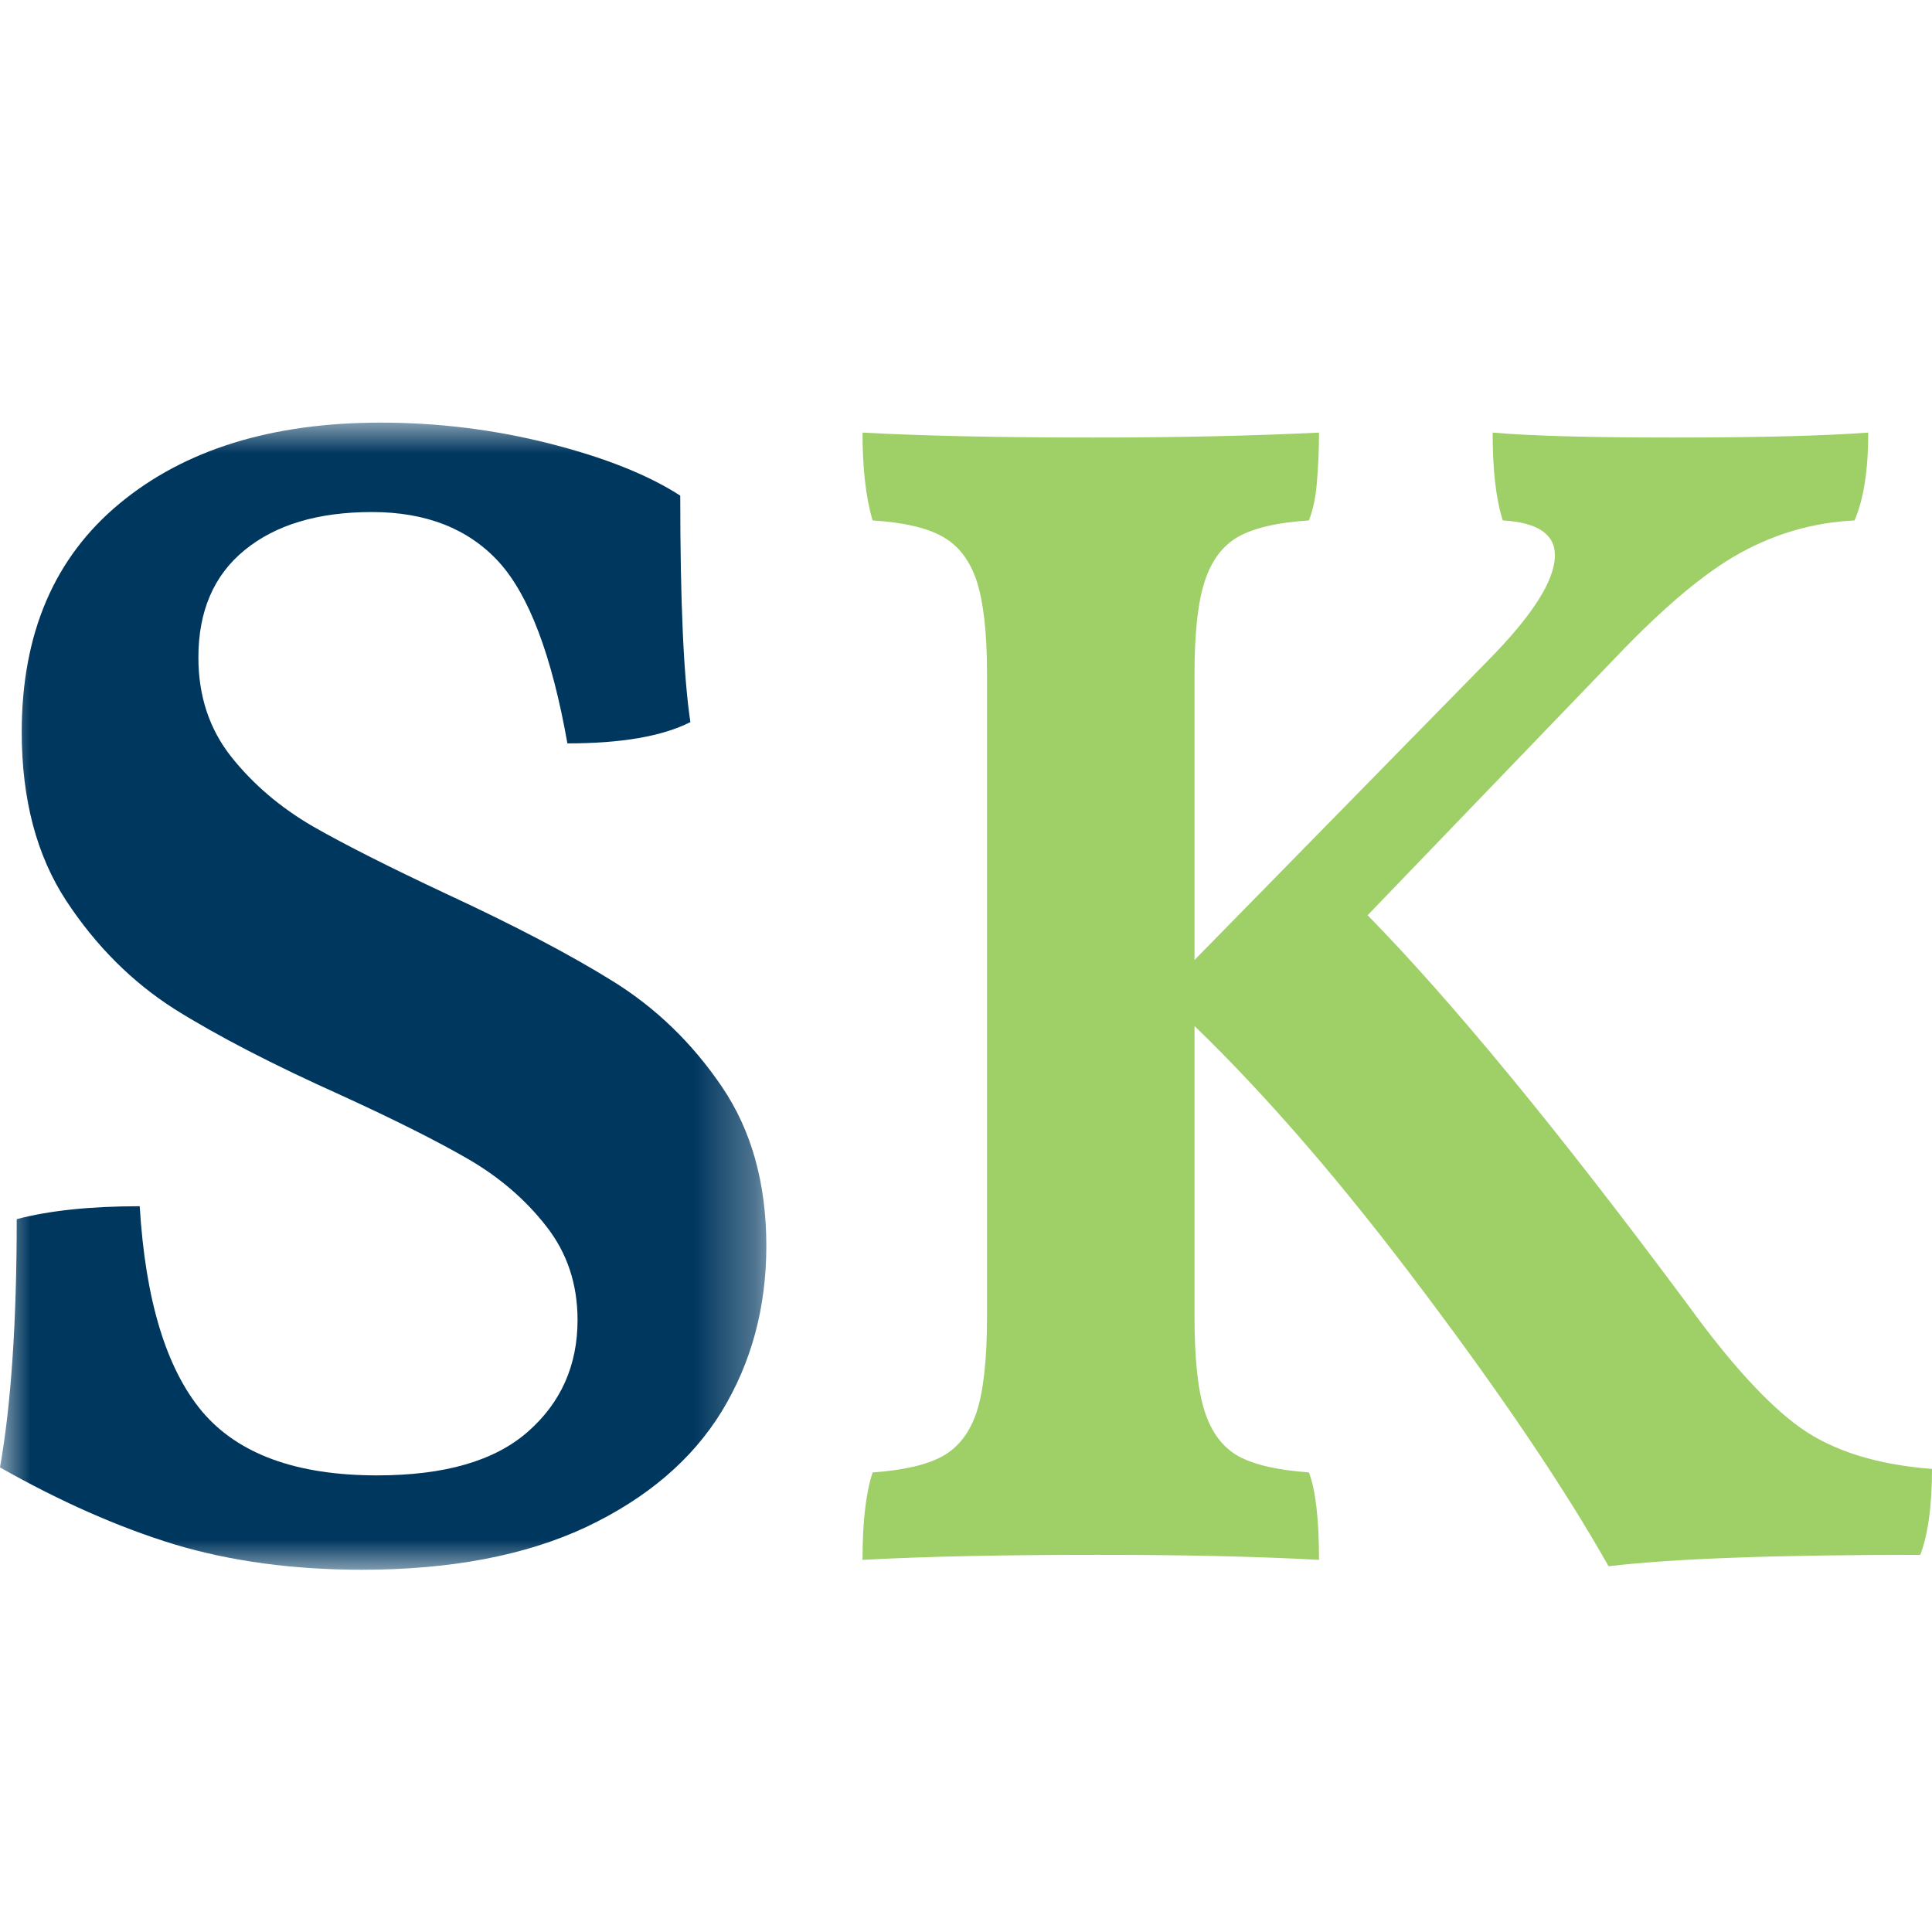 <?xml version="1.0" encoding="UTF-8"?>
<svg width="32px" height="32px" viewBox="0 0 32 32" version="1.1" xmlns="http://www.w3.org/2000/svg" xmlns:xlink="http://www.w3.org/1999/xlink">
    <title>Simple Kitchen Favicon</title>
    <defs>
        <polygon id="path-1" points="0 0 12.693 0 12.693 19 0 19"></polygon>
    </defs>
    <g id="Simple-Kitchen-Favicon" stroke="none" stroke-width="1" fill="none" fill-rule="evenodd">
        <g id="Group" transform="translate(0, 7)">
            <g id="Group-3">
                <mask id="mask-2" fill="white">
                    <use xlink:href="#path-1"></use>
                </mask>
                <g id="Clip-2"></g>
                <path d="M5.994,19 C4.858,19 3.825,18.86 2.892,18.581 C1.964,18.297 1,17.871 -8.04816829e-05,17.305 C0.184,16.265 0.277,14.894 0.277,13.193 C0.813,13.051 1.492,12.979 2.314,12.979 C2.408,14.532 2.752,15.665 3.345,16.376 C3.942,17.084 4.908,17.437 6.246,17.437 C7.363,17.437 8.195,17.197 8.744,16.713 C9.291,16.232 9.566,15.615 9.566,14.863 C9.566,14.266 9.392,13.748 9.046,13.308 C8.704,12.87 8.275,12.5 7.755,12.198 C7.235,11.897 6.535,11.546 5.659,11.145 C4.523,10.635 3.601,10.158 2.892,9.714 C2.188,9.266 1.589,8.667 1.098,7.921 C0.606,7.17 0.36,6.239 0.36,5.124 C0.36,3.496 0.899,2.235 1.979,1.341 C3.056,0.448 4.498,0 6.304,0 C7.254,0 8.185,0.115 9.096,0.345 C10.006,0.576 10.731,0.863 11.267,1.209 C11.267,2.959 11.322,4.209 11.435,4.96 C10.97,5.196 10.291,5.313 9.398,5.313 C9.14,3.856 8.761,2.852 8.258,2.303 C7.755,1.756 7.055,1.481 6.162,1.481 C5.267,1.481 4.563,1.692 4.049,2.114 C3.54,2.531 3.286,3.123 3.286,3.89 C3.286,4.528 3.467,5.075 3.831,5.536 C4.194,5.992 4.645,6.375 5.181,6.687 C5.722,6.996 6.459,7.367 7.394,7.806 C8.528,8.332 9.448,8.815 10.152,9.253 C10.861,9.693 11.463,10.273 11.955,10.997 C12.445,11.717 12.693,12.597 12.693,13.637 C12.693,14.657 12.445,15.57 11.955,16.376 C11.463,17.178 10.714,17.816 9.708,18.293 C8.702,18.764 7.463,19 5.994,19" id="Fill-1" fill="#00375F" mask="url(#mask-2)"></path>
            </g>
            <path d="M27.959,14.616 C28.663,15.586 29.284,16.265 29.82,16.648 C30.361,17.032 31.088,17.26 32,17.33 C32,17.935 31.935,18.408 31.807,18.753 C29.426,18.753 27.703,18.815 26.643,18.942 C25.922,17.666 24.899,16.146 23.574,14.386 C22.254,12.625 20.993,11.161 19.785,9.994 L19.785,14.813 C19.785,15.504 19.84,16.027 19.953,16.376 C20.064,16.722 20.248,16.968 20.506,17.116 C20.768,17.26 21.16,17.351 21.68,17.388 C21.791,17.68 21.847,18.161 21.847,18.836 C20.825,18.78 19.605,18.753 18.192,18.753 C16.627,18.753 15.325,18.78 14.286,18.836 C14.286,18.217 14.34,17.733 14.453,17.388 C14.973,17.351 15.361,17.26 15.618,17.116 C15.88,16.968 16.067,16.722 16.18,16.376 C16.291,16.027 16.348,15.504 16.348,14.813 L16.348,4.162 C16.348,3.487 16.291,2.978 16.18,2.632 C16.067,2.287 15.88,2.04 15.618,1.892 C15.361,1.744 14.973,1.653 14.453,1.62 C14.34,1.238 14.286,0.752 14.286,0.165 C15.292,0.22 16.566,0.247 18.108,0.247 C19.483,0.247 20.728,0.22 21.847,0.165 C21.847,0.44 21.835,0.705 21.814,0.962 C21.797,1.215 21.751,1.435 21.68,1.62 C21.16,1.653 20.768,1.744 20.506,1.892 C20.248,2.04 20.064,2.287 19.953,2.632 C19.84,2.978 19.785,3.487 19.785,4.162 L19.785,8.9 L24.639,3.948 C25.381,3.197 25.754,2.614 25.754,2.196 C25.754,1.846 25.465,1.653 24.891,1.62 C24.778,1.271 24.723,0.786 24.723,0.165 C25.354,0.22 26.341,0.247 27.683,0.247 C29.112,0.247 30.2,0.22 30.944,0.165 C30.944,0.786 30.868,1.271 30.717,1.62 C30.046,1.653 29.418,1.832 28.831,2.155 C28.248,2.474 27.559,3.051 26.76,3.89 L22.652,8.159 C24.065,9.603 25.834,11.754 27.959,14.616" id="Fill-15" fill="#9FCF67"></path>
        </g>
    </g>
</svg>